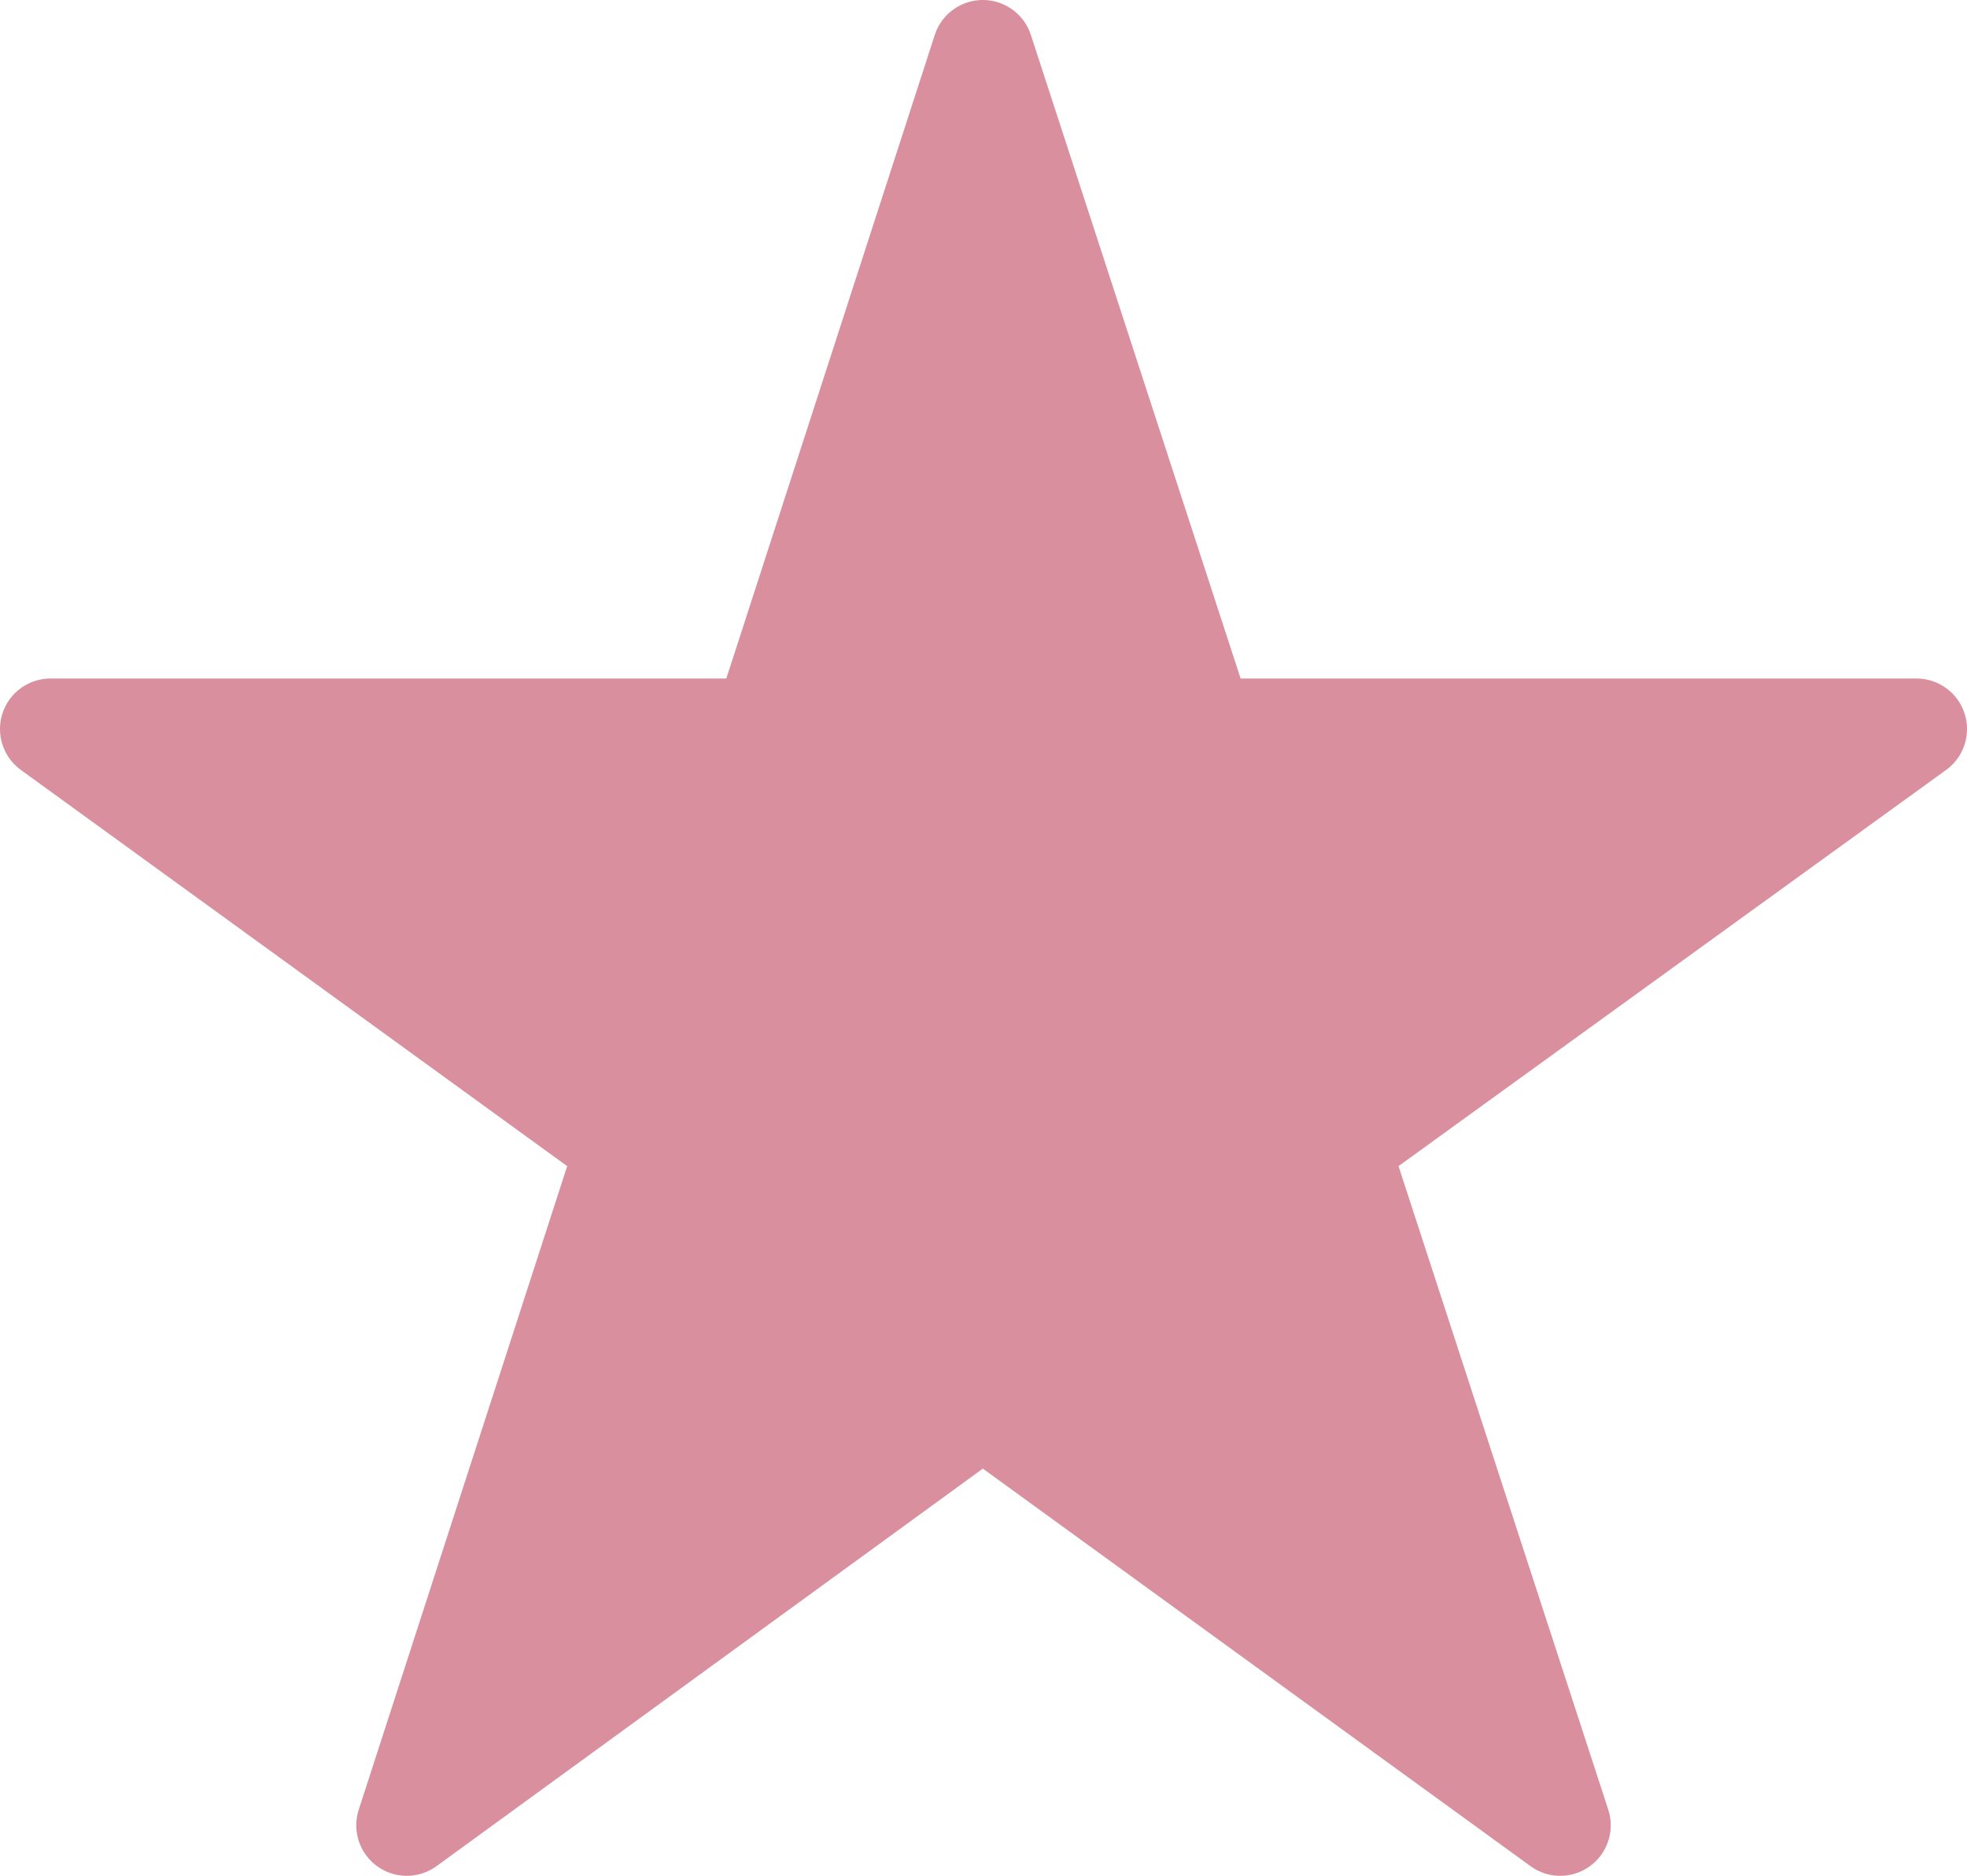 <svg viewBox="0 0 14.41 13.74" xmlns="http://www.w3.org/2000/svg" data-name="Camada 2" id="Camada_2">
  <defs>
    <style>
      .cls-1 {
        fill: #d98f9d;
        stroke: #d98f9d;
        stroke-linecap: round;
        stroke-linejoin: round;
        stroke-width: .74px;
      }
    </style>
  </defs>
  <g data-name="Camada 1" id="Camada_1-2">
    <polygon points="7.2 .37 8.82 5.34 14.04 5.34 9.81 8.4 11.43 13.37 7.2 10.3 2.98 13.37 4.59 8.4 .37 5.34 5.59 5.34 7.2 .37" class="cls-1"></polygon>
  </g>
</svg>